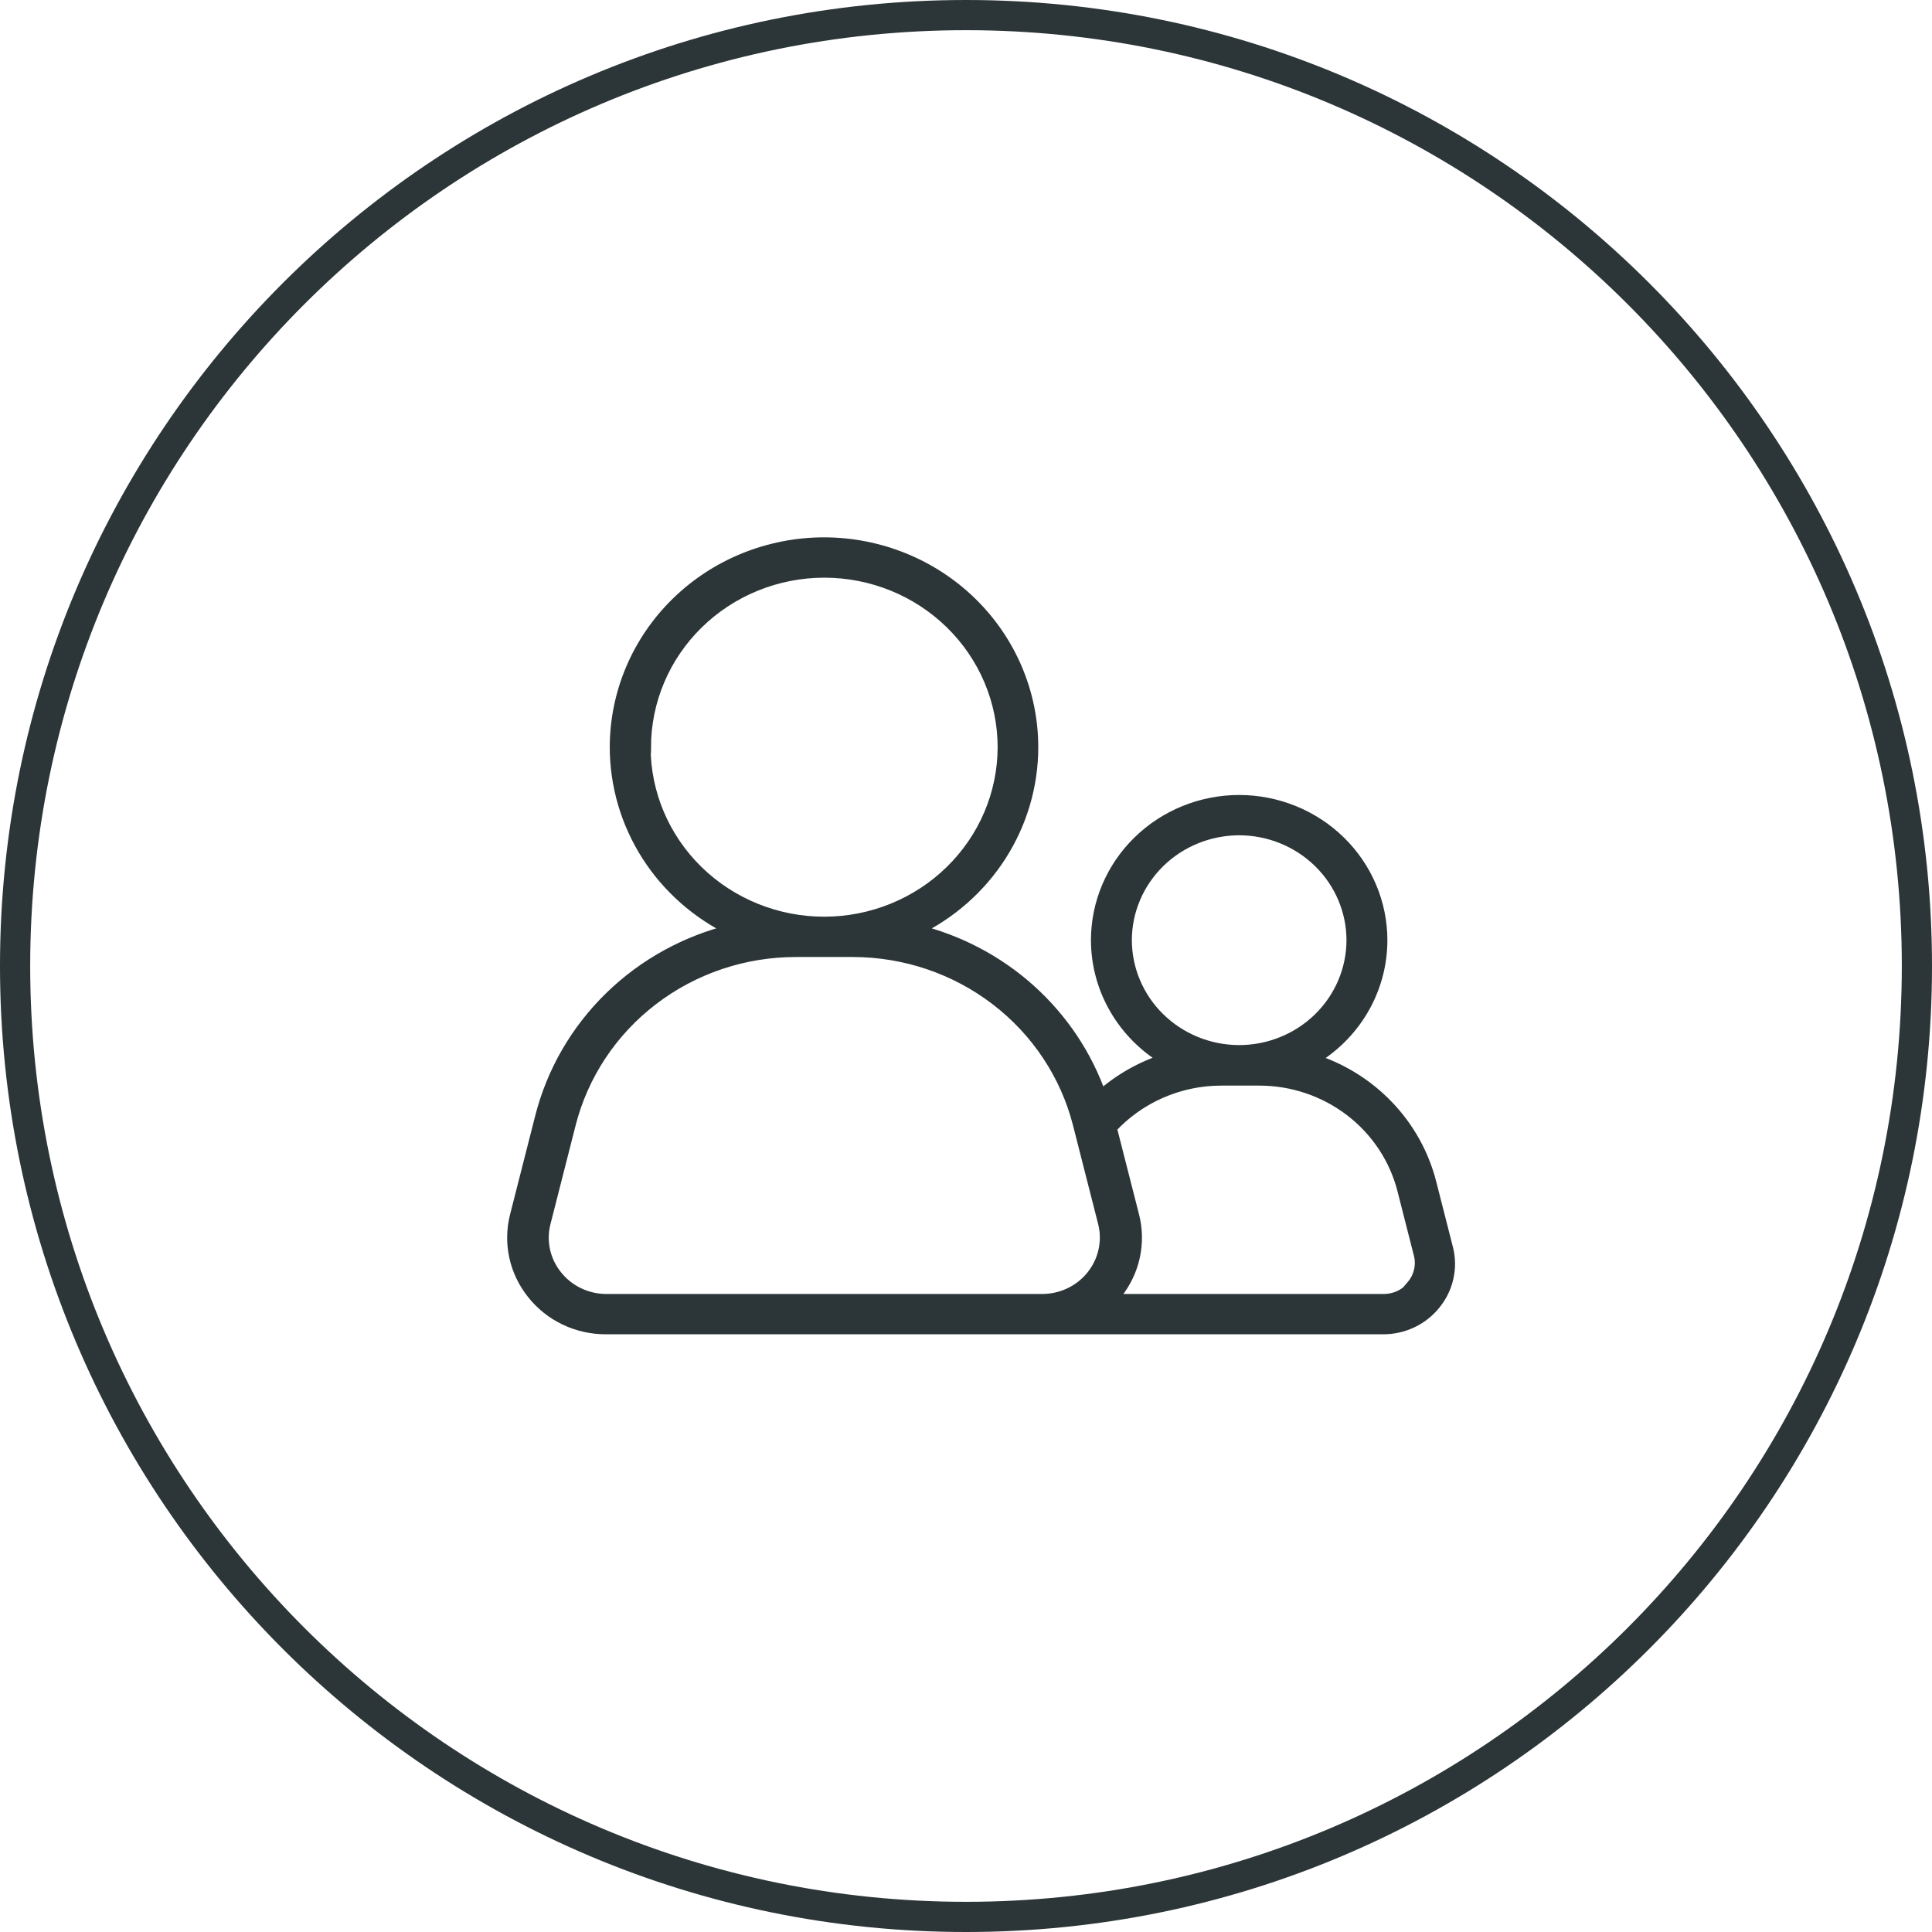 <svg width="64" height="64" viewBox="0 0 64 64" fill="none" xmlns="http://www.w3.org/2000/svg">
<path fill-rule="evenodd" clip-rule="evenodd" d="M32 63C49.121 63 63 49.121 63 32C63 14.879 49.121 1 32 1C14.879 1 1 14.879 1 32C1 49.121 14.879 63 32 63ZM32 64C49.673 64 64 49.673 64 32C64 14.327 49.673 0 32 0C14.327 0 0 14.327 0 32C0 49.673 14.327 64 32 64Z" fill="#2C3537"/>
<path d="M47.932 41.343L47.384 39.195C47.142 38.241 46.655 37.364 45.968 36.648C45.282 35.931 44.419 35.398 43.462 35.1C44.161 34.692 44.74 34.114 45.143 33.422C45.546 32.729 45.758 31.946 45.759 31.15C45.759 29.927 45.264 28.754 44.381 27.889C43.498 27.023 42.3 26.536 41.051 26.535C39.802 26.535 38.604 27.021 37.721 27.885C36.837 28.749 36.34 29.921 36.339 31.143C36.34 31.94 36.552 32.723 36.955 33.415C37.358 34.108 37.937 34.686 38.636 35.094C37.828 35.345 37.085 35.766 36.46 36.326C35.992 34.977 35.184 33.765 34.112 32.801C33.04 31.838 31.737 31.154 30.324 30.813C31.484 30.258 32.462 29.396 33.146 28.325C33.83 27.253 34.194 26.015 34.194 24.751C34.193 22.961 33.466 21.245 32.172 19.979C30.879 18.713 29.126 18.002 27.297 18C25.468 18.002 23.715 18.713 22.422 19.979C21.128 21.245 20.401 22.961 20.399 24.751C20.4 26.015 20.764 27.253 21.448 28.325C22.132 29.396 23.11 30.258 24.27 30.813C22.736 31.182 21.334 31.954 20.215 33.046C19.097 34.138 18.305 35.508 17.924 37.009L17.093 40.27C16.979 40.713 16.97 41.176 17.067 41.622C17.164 42.069 17.365 42.487 17.653 42.846C17.939 43.206 18.305 43.498 18.724 43.698C19.142 43.898 19.602 44.001 20.068 44H45.817C46.149 44.001 46.477 43.928 46.775 43.785C47.074 43.642 47.334 43.434 47.537 43.177C47.742 42.921 47.885 42.623 47.953 42.305C48.022 41.987 48.015 41.658 47.932 41.343ZM37.294 31.15C37.294 30.174 37.69 29.239 38.394 28.549C39.099 27.859 40.054 27.471 41.051 27.47C42.045 27.472 42.999 27.859 43.703 28.548C44.406 29.236 44.802 30.17 44.804 31.143C44.803 32.118 44.407 33.052 43.704 33.741C43 34.43 42.046 34.818 41.051 34.82C40.056 34.819 39.102 34.432 38.398 33.744C37.694 33.056 37.297 32.123 37.294 31.15ZM21.365 24.751C21.367 23.209 21.993 21.731 23.107 20.641C24.221 19.55 25.731 18.937 27.307 18.936C28.882 18.937 30.392 19.55 31.506 20.641C32.62 21.731 33.247 23.209 33.248 24.751C33.246 26.293 32.619 27.77 31.505 28.86C30.392 29.951 28.882 30.564 27.307 30.567C25.729 30.567 24.216 29.955 23.1 28.865C21.983 27.774 21.355 26.295 21.352 24.751H21.365ZM20.09 43.065C19.77 43.065 19.453 42.994 19.165 42.856C18.876 42.718 18.624 42.518 18.427 42.269C18.229 42.023 18.09 41.735 18.024 41.428C17.957 41.121 17.963 40.803 18.042 40.498L18.873 37.236C19.289 35.598 20.253 34.142 21.613 33.103C22.972 32.063 24.648 31.5 26.373 31.502H28.262C29.983 31.506 31.654 32.072 33.008 33.111C34.363 34.15 35.324 35.602 35.74 37.236L36.571 40.498C36.649 40.803 36.654 41.12 36.587 41.427C36.521 41.734 36.383 42.022 36.186 42.269C35.989 42.518 35.736 42.718 35.447 42.856C35.158 42.994 34.841 43.065 34.52 43.065H20.09ZM46.807 42.603C46.694 42.745 46.549 42.861 46.384 42.941C46.218 43.021 46.036 43.063 45.852 43.065H36.782C36.85 42.995 36.915 42.922 36.976 42.846C37.264 42.487 37.465 42.069 37.562 41.622C37.659 41.176 37.651 40.713 37.536 40.27L36.794 37.361C37.257 36.857 37.823 36.454 38.455 36.179C39.088 35.903 39.772 35.761 40.464 35.762H41.71C42.81 35.761 43.877 36.121 44.744 36.784C45.61 37.447 46.224 38.375 46.489 39.419L47.037 41.571C47.079 41.751 47.078 41.937 47.033 42.116C46.989 42.295 46.903 42.462 46.782 42.603H46.807Z" fill="#2C3537" stroke="#2C3537" stroke-width="0.4"/>
</svg>
